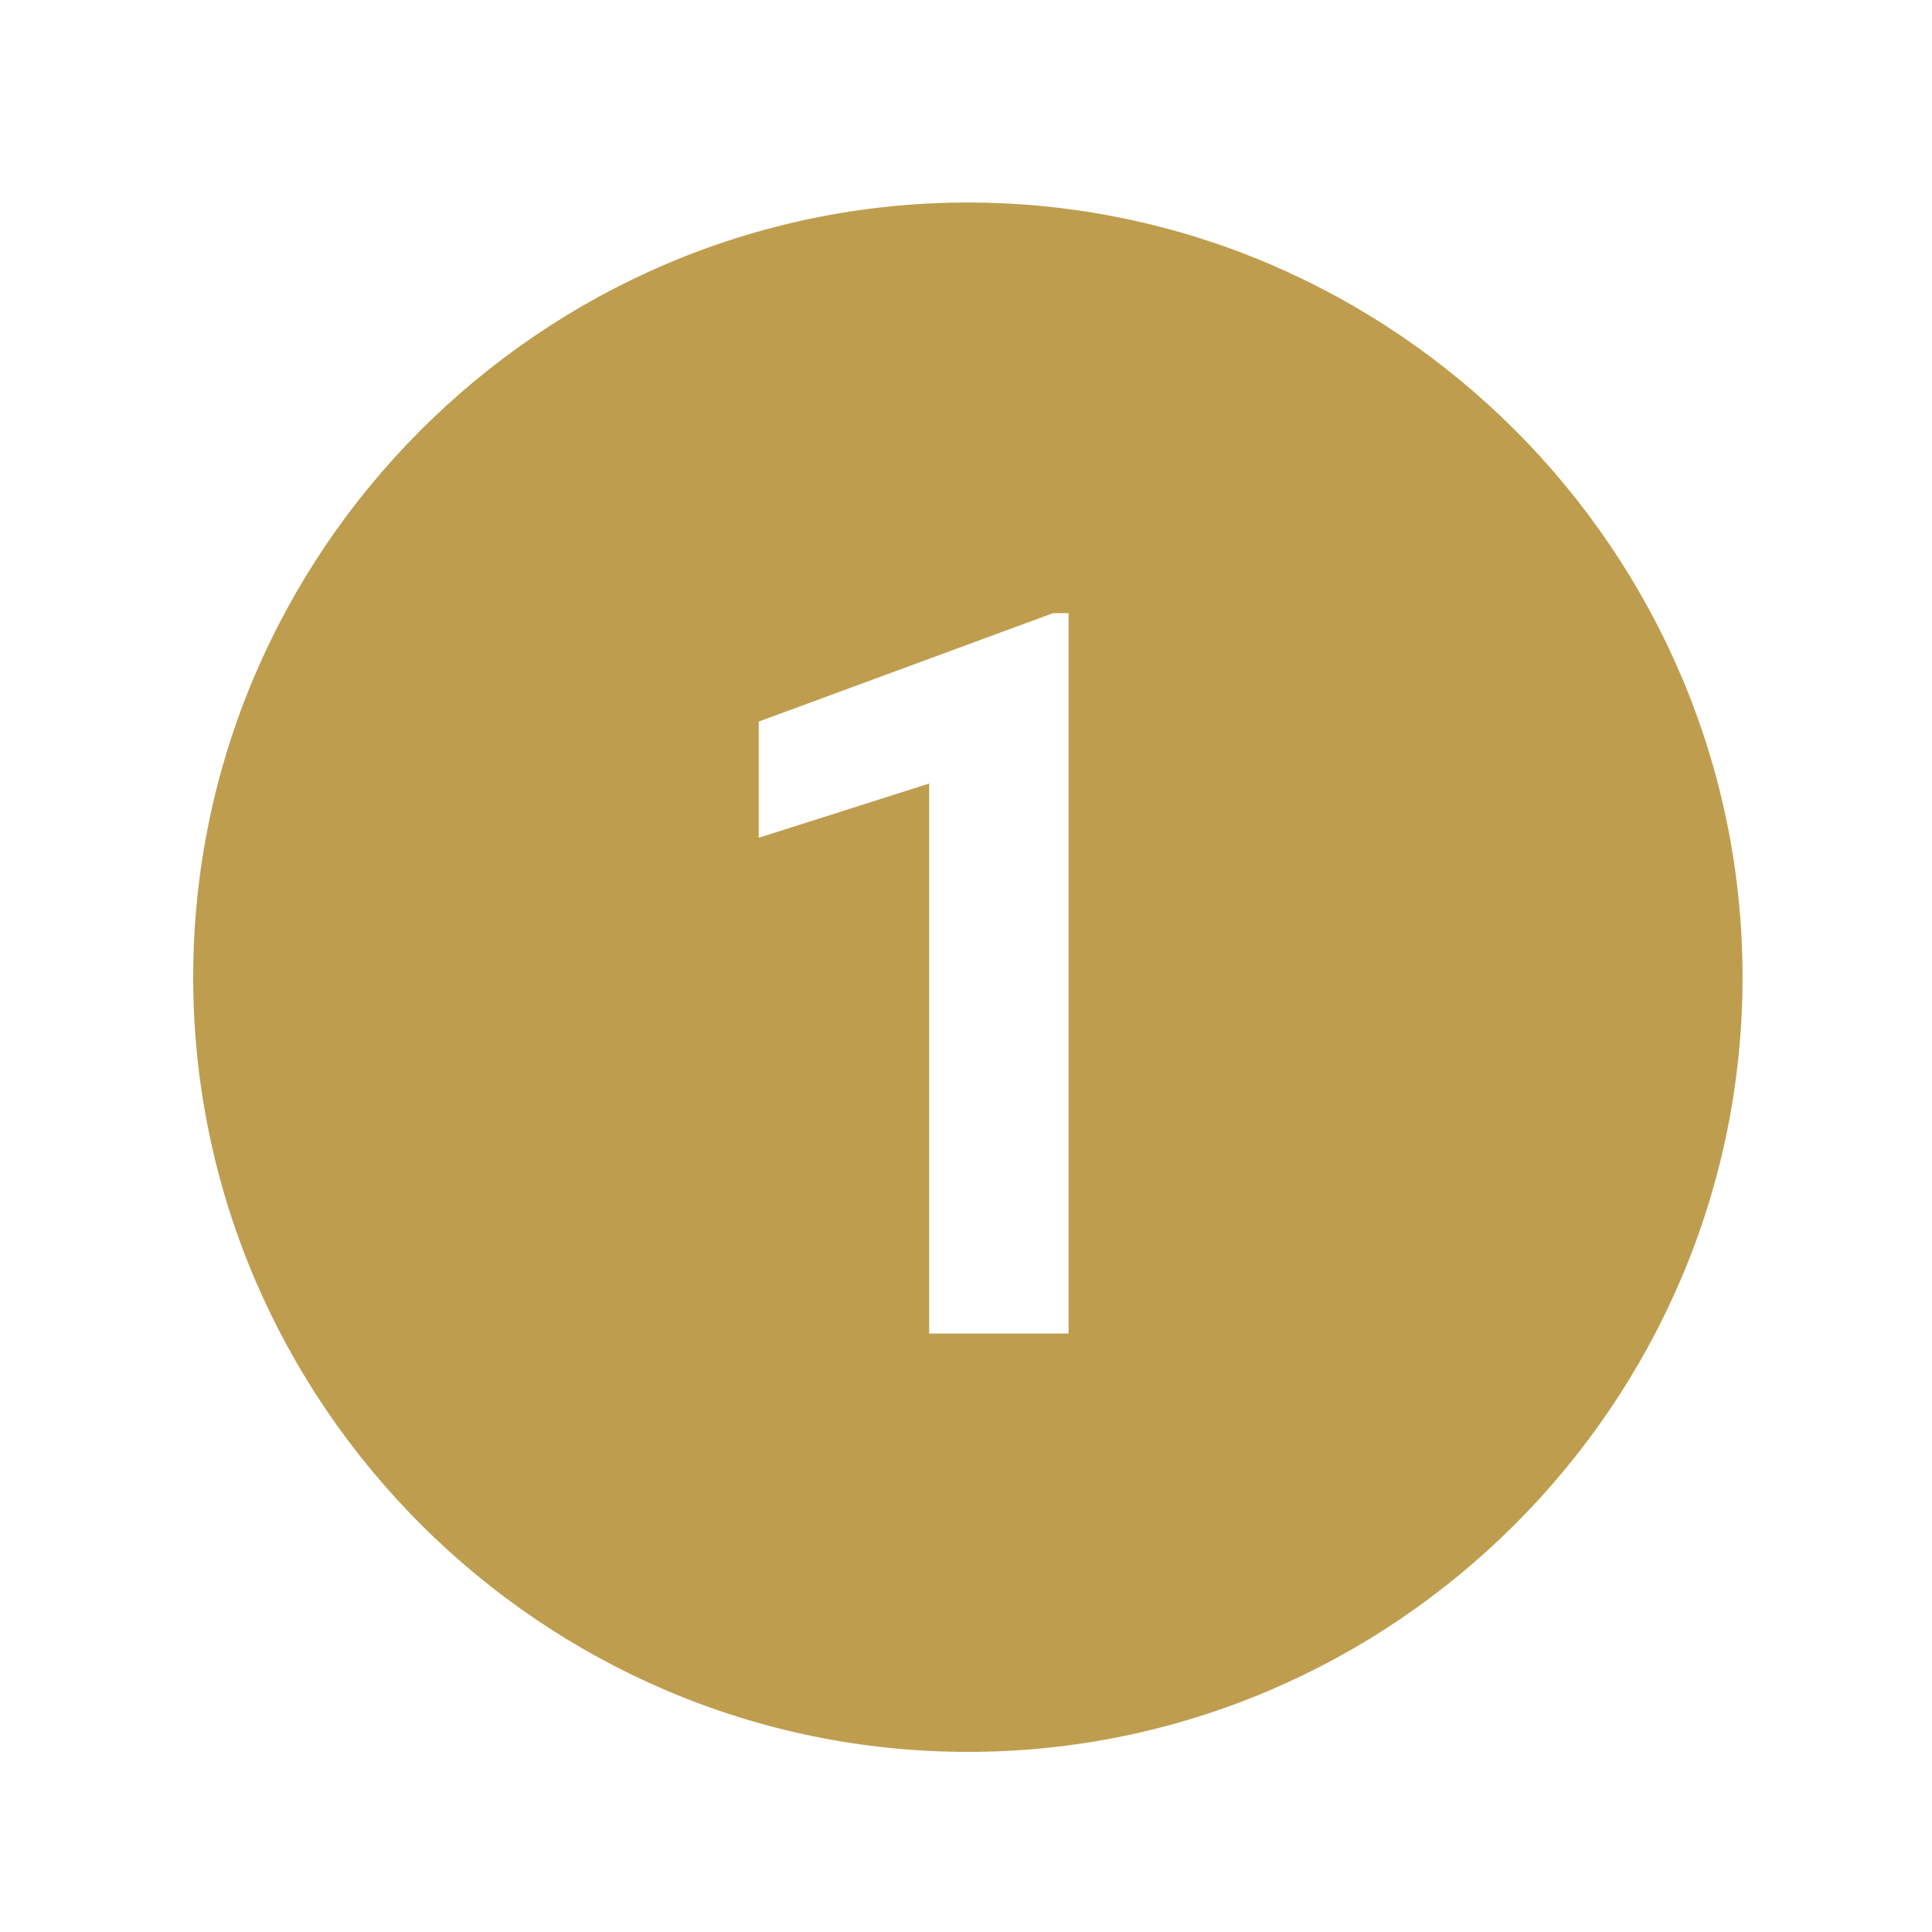 <svg xmlns="http://www.w3.org/2000/svg" xmlns:xlink="http://www.w3.org/1999/xlink" width="500" viewBox="0 0 375 375" height="500" preserveAspectRatio="xMidYMid meet"><defs><clipPath id="b8fcab845f"><path d="M 37.5 39.312 L 338.25 39.312 L 338.25 340.062 L 37.5 340.062 Z M 37.5 39.312 " clip-rule="nonzero"></path></clipPath></defs><g clip-path="url(#b8fcab845f)"><path fill="#be9d4e" d="M 187.863 39.312 C 105.164 39.312 37.5 106.977 37.5 189.676 C 37.5 272.379 105.164 340.039 187.863 340.039 C 270.562 340.039 338.227 272.379 338.227 189.676 C 338.227 106.977 270.562 39.312 187.863 39.312 Z M 207.41 258.844 L 180.344 258.844 L 180.344 152.086 L 147.266 162.613 L 147.266 140.059 L 204.402 119.008 L 207.41 119.008 Z M 207.41 258.844 " fill-opacity="1" fill-rule="nonzero"></path></g></svg>